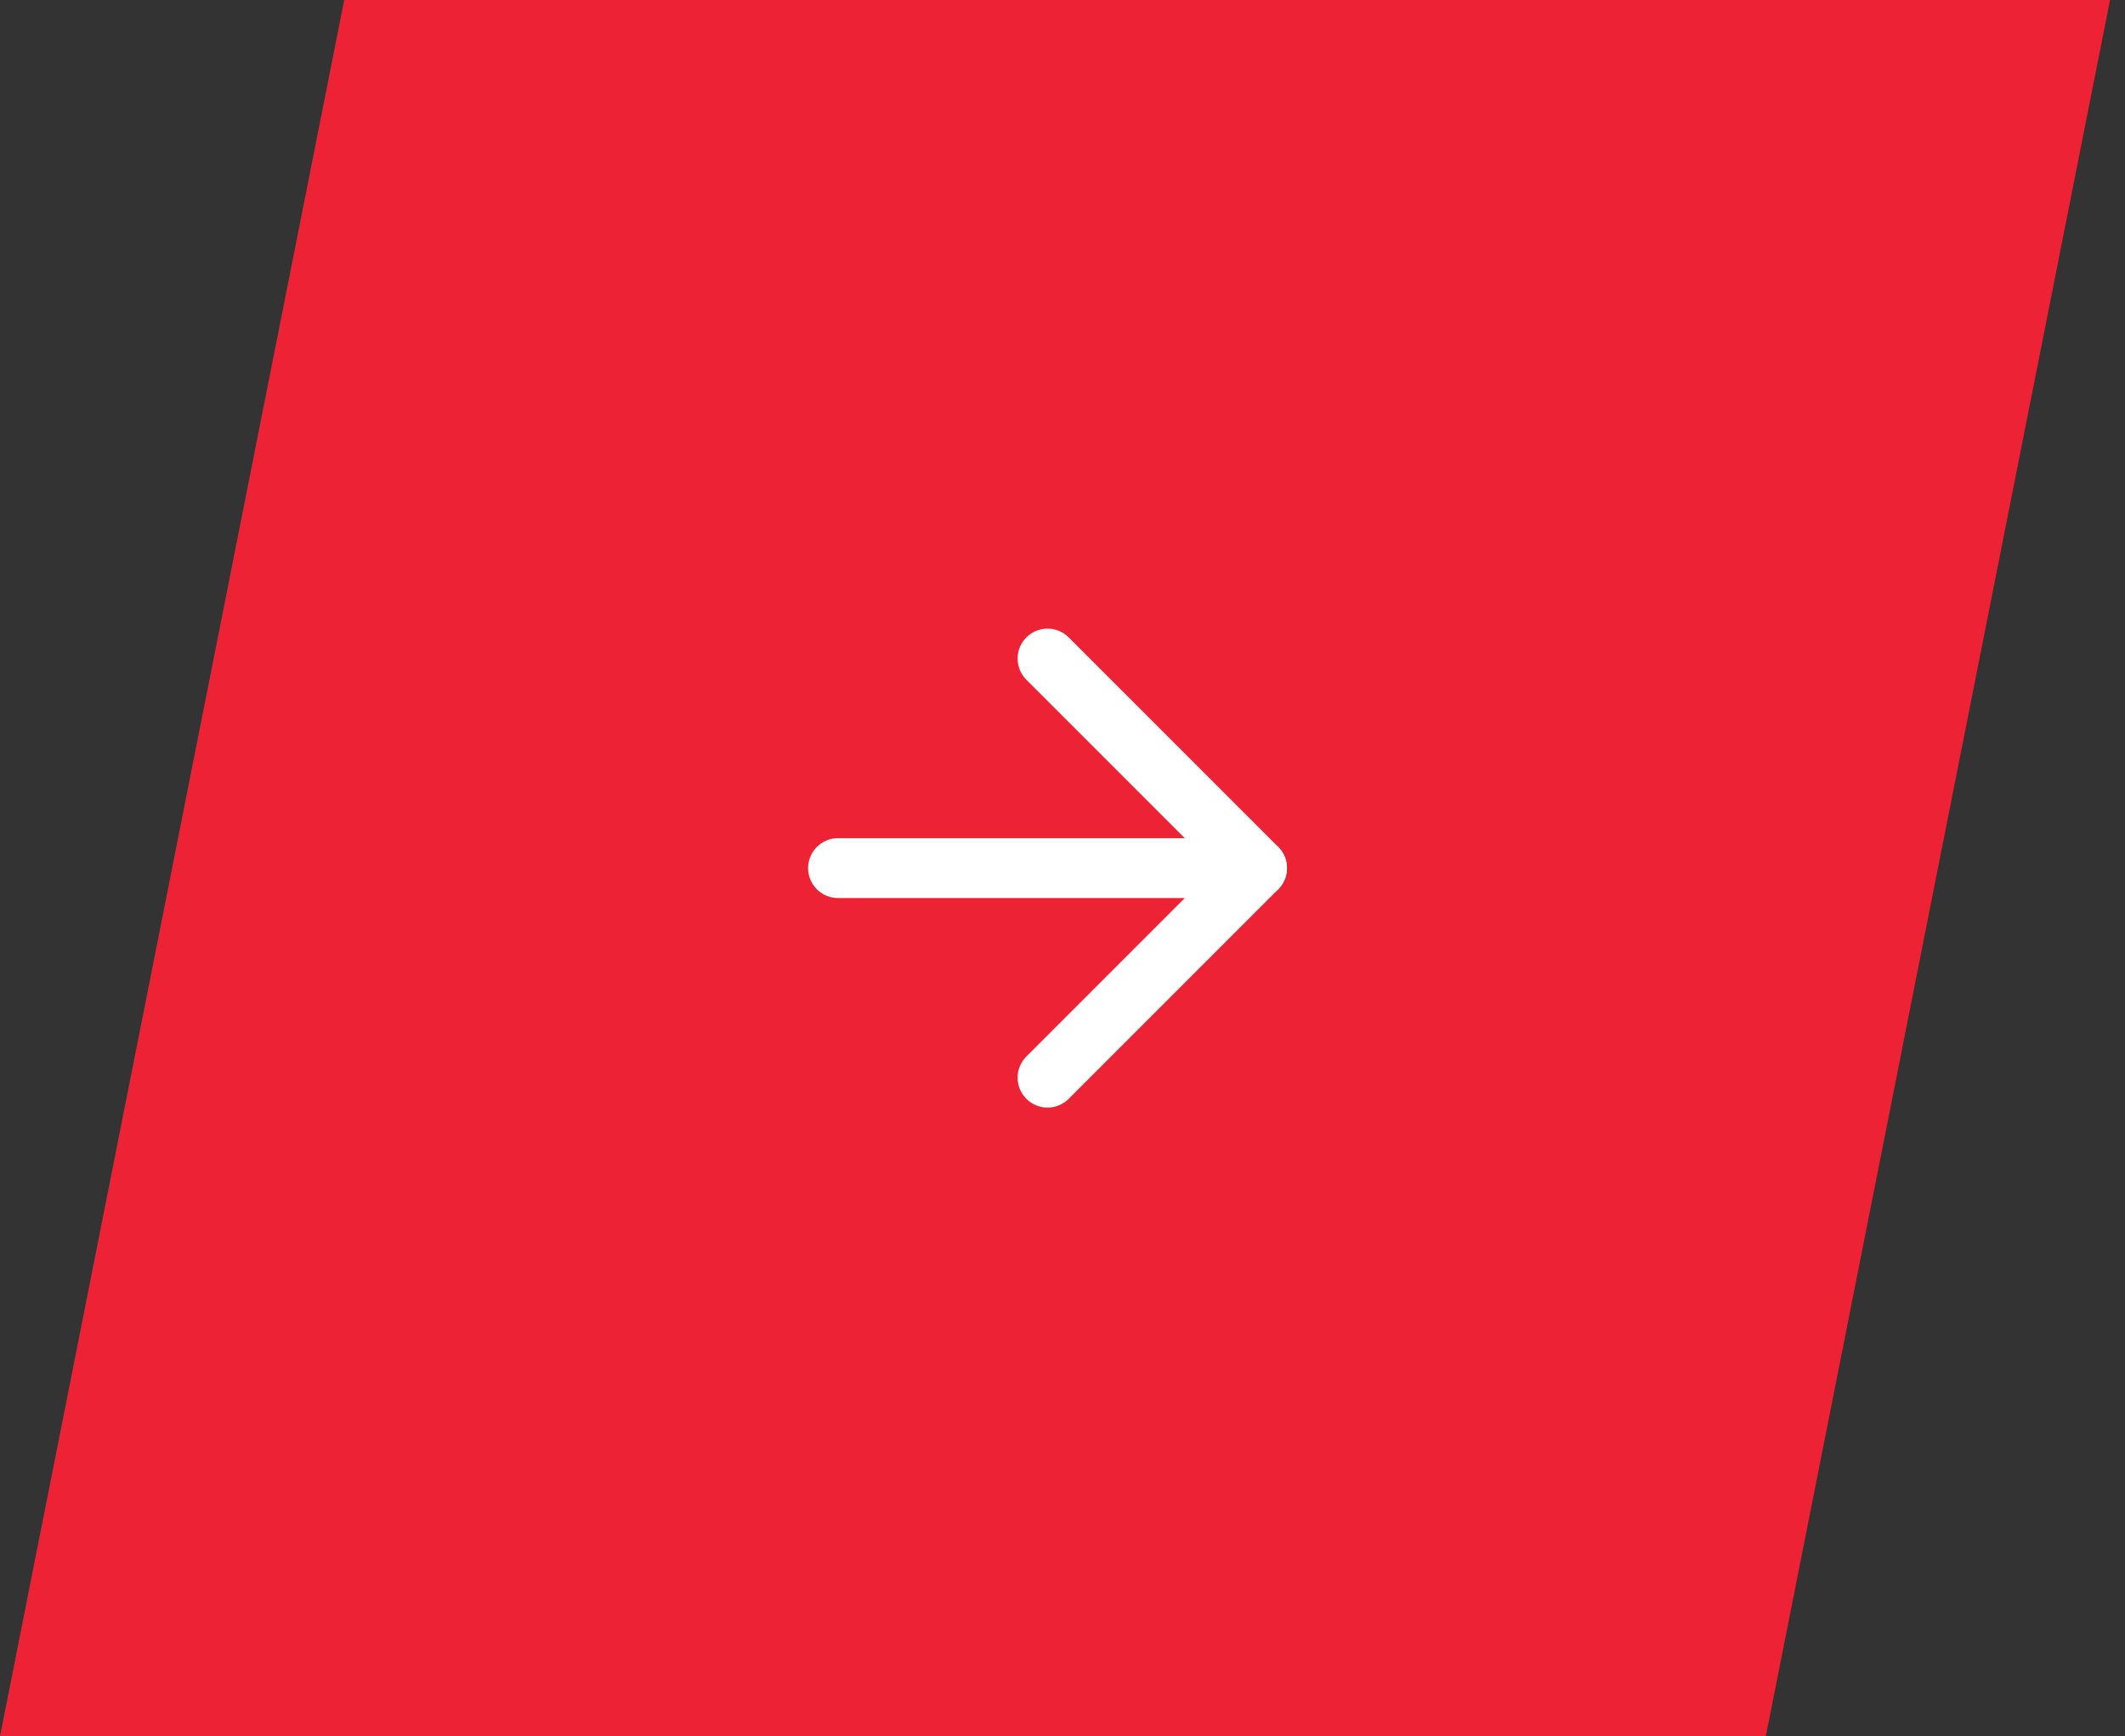 <?xml version="1.0" encoding="UTF-8"?> <svg xmlns="http://www.w3.org/2000/svg" width="71" height="58" viewBox="0 0 71 58" fill="none"><rect x="0" y="0" width="71" height="58" fill="#333333" stroke="none"/> <path d="M11.5 0H70.5L59 58H0L11.5 0Z" fill="#ED2234"></path> <path d="M28 29H42" stroke="white" stroke-width="2" stroke-linecap="round" stroke-linejoin="round"></path> <path d="M35 36L42 29L35 22" stroke="white" stroke-width="2" stroke-linecap="round" stroke-linejoin="round"></path> </svg> 